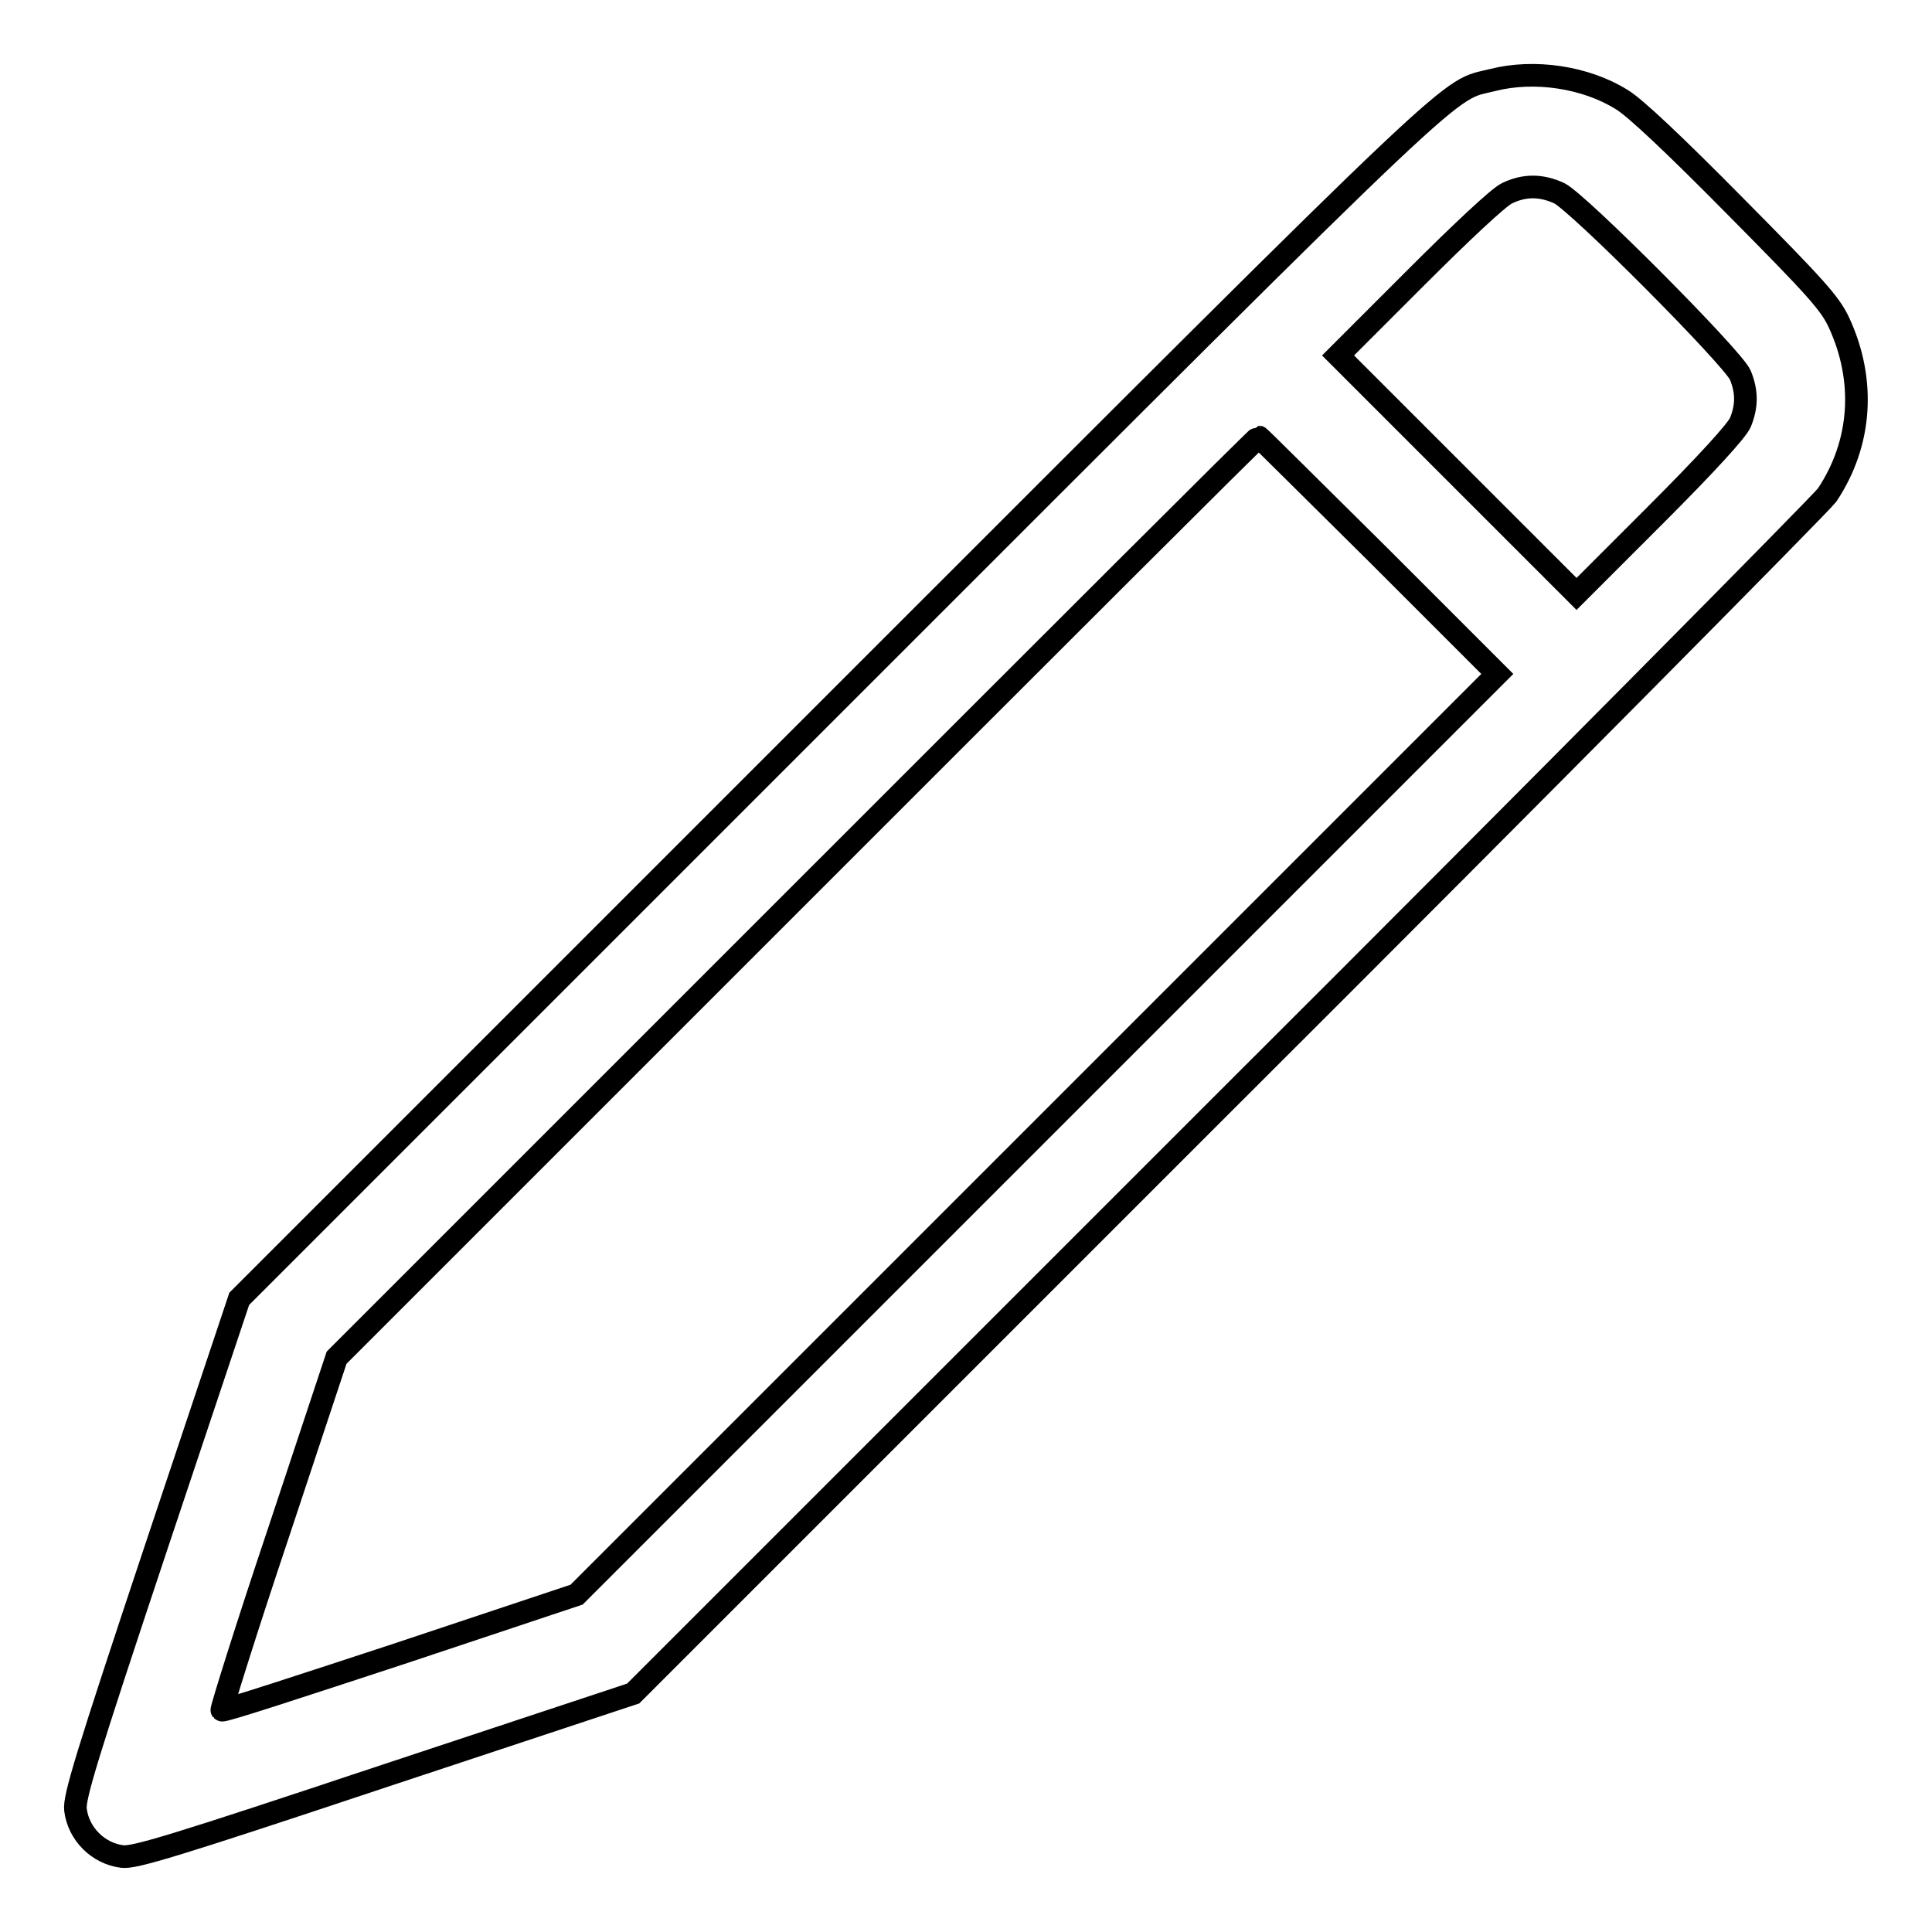 <?xml version="1.0" encoding="utf-8"?>
<!-- Svg Vector Icons : http://www.onlinewebfonts.com/icon -->
<!DOCTYPE svg PUBLIC "-//W3C//DTD SVG 1.1//EN" "http://www.w3.org/Graphics/SVG/1.1/DTD/svg11.dtd">
<svg version="1.1" xmlns="http://www.w3.org/2000/svg" xmlns:xlink="http://www.w3.org/1999/xlink" x="0px" y="0px" viewBox="0 0 256 256" enable-background="new 0 0 256 256" xml:space="preserve">
<g><g><g><path stroke-width="3" fill-opacity="0" stroke="#000000"  d="M197.8,10.6c-6.3,1.6-1.6-3-86.9,82.3l-79.2,79.2L20.7,205c-9.3,27.9-10.9,33.2-10.7,34.8c0.4,3.2,3,5.8,6.2,6.2c1.6,0.2,6.9-1.4,34.8-10.7l32.9-10.9l78.3-78.3c43.1-43,79-79.3,79.9-80.5c4.6-6.9,5.1-15.2,1.6-22.8c-1.2-2.6-3-4.6-13.8-15.5c-8-8.1-13.3-13.1-15-14.1C210.1,10.2,203.3,9.2,197.8,10.6z M206.6,25.6c2.5,1.2,23,21.8,24,24.1c0.9,2.2,0.9,4.1,0,6.3c-0.5,1.1-4.4,5.4-11.2,12.2l-10.5,10.5l-15.8-15.8l-15.8-15.8l10.3-10.3c6-6,11-10.7,12.1-11.2C202,24.5,204.2,24.5,206.6,25.6z M182.7,73.6l15.7,15.7l-61,61l-61,61L53,219.1c-12.8,4.2-23.4,7.7-23.6,7.5c-0.1-0.1,3.2-10.7,7.5-23.5l7.7-23.2l61-61c33.5-33.5,61-61,61.2-61C166.9,57.9,174,65,182.7,73.6z"/></g></g></g>
</svg>